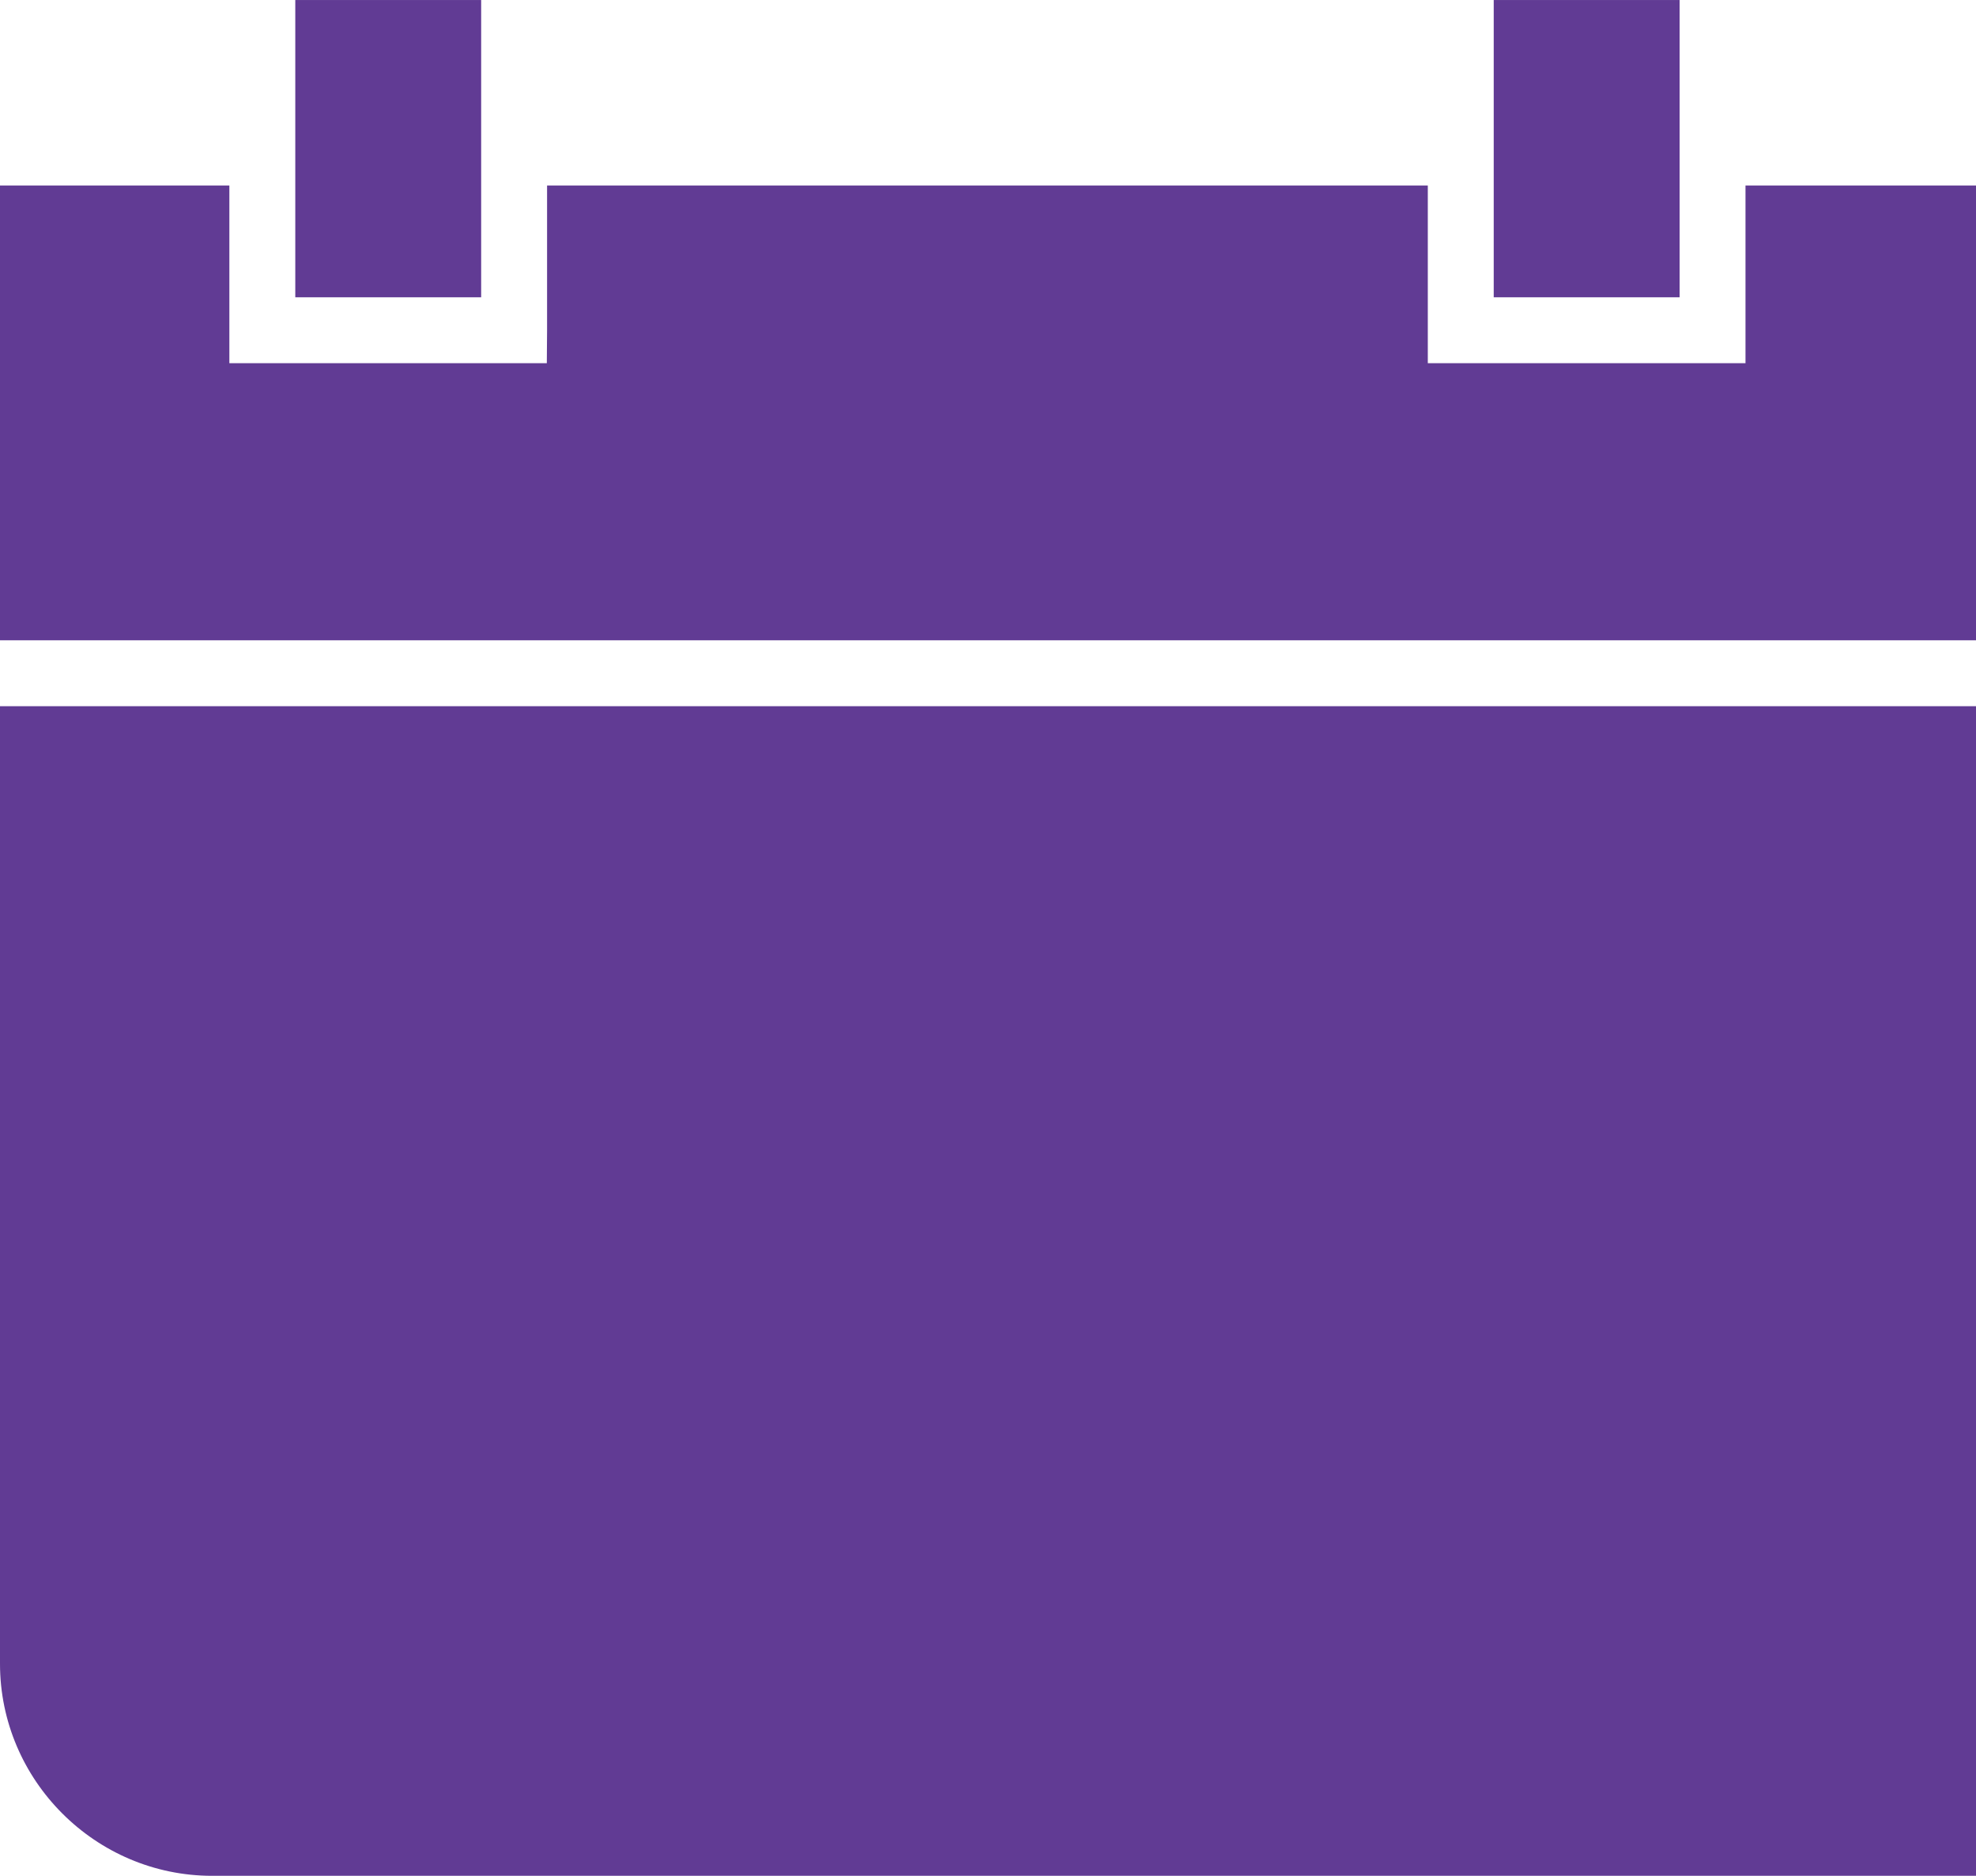 <?xml version="1.0" encoding="UTF-8" standalone="no"?><svg xmlns="http://www.w3.org/2000/svg" xmlns:xlink="http://www.w3.org/1999/xlink" fill="#000000" height="350" preserveAspectRatio="xMidYMid meet" version="1" viewBox="0.0 0.0 368.6 350.0" width="368.6" zoomAndPan="magnify"><defs><clipPath id="a"><path d="M 0 34 L 368.641 34 L 368.641 120 L 0 120 Z M 0 34"/></clipPath><clipPath id="b"><path d="M 0 131 L 368.641 131 L 368.641 349.988 L 0 349.988 Z M 0 131"/></clipPath></defs><g><g clip-path="url(#a)" id="change1_1"><path d="M 266.34 34.609 L 102.051 34.609 L 102.051 61.613 C 102.051 63.656 102.004 65.715 102.004 67.762 L 42.785 67.762 L 42.785 34.609 L 0 34.609 L 0 119.465 L 368.641 119.465 L 368.641 34.609 L 325.602 34.609 L 325.602 67.762 L 266.34 67.762 L 266.34 34.609" fill="#613b94" fill-rule="evenodd"/></g><g clip-path="url(#b)" id="change1_2"><path d="M 368.641 131.758 L 0 131.758 L 0 310.422 C 0 321.297 4.453 331.188 11.629 338.363 C 18.801 345.535 28.695 349.988 39.57 349.988 L 368.641 349.988 L 368.641 131.758" fill="#613b94" fill-rule="evenodd"/></g><g id="change1_3"><path d="M 89.754 55.469 L 89.754 0.004 L 55.082 0.004 L 55.082 55.469 L 89.754 55.469" fill="#613b94" fill-rule="evenodd"/></g><g id="change1_4"><path d="M 278.637 0.004 L 278.637 55.469 L 313.309 55.469 L 313.309 0.004 L 278.637 0.004" fill="#613b94" fill-rule="evenodd"/></g></g></svg>